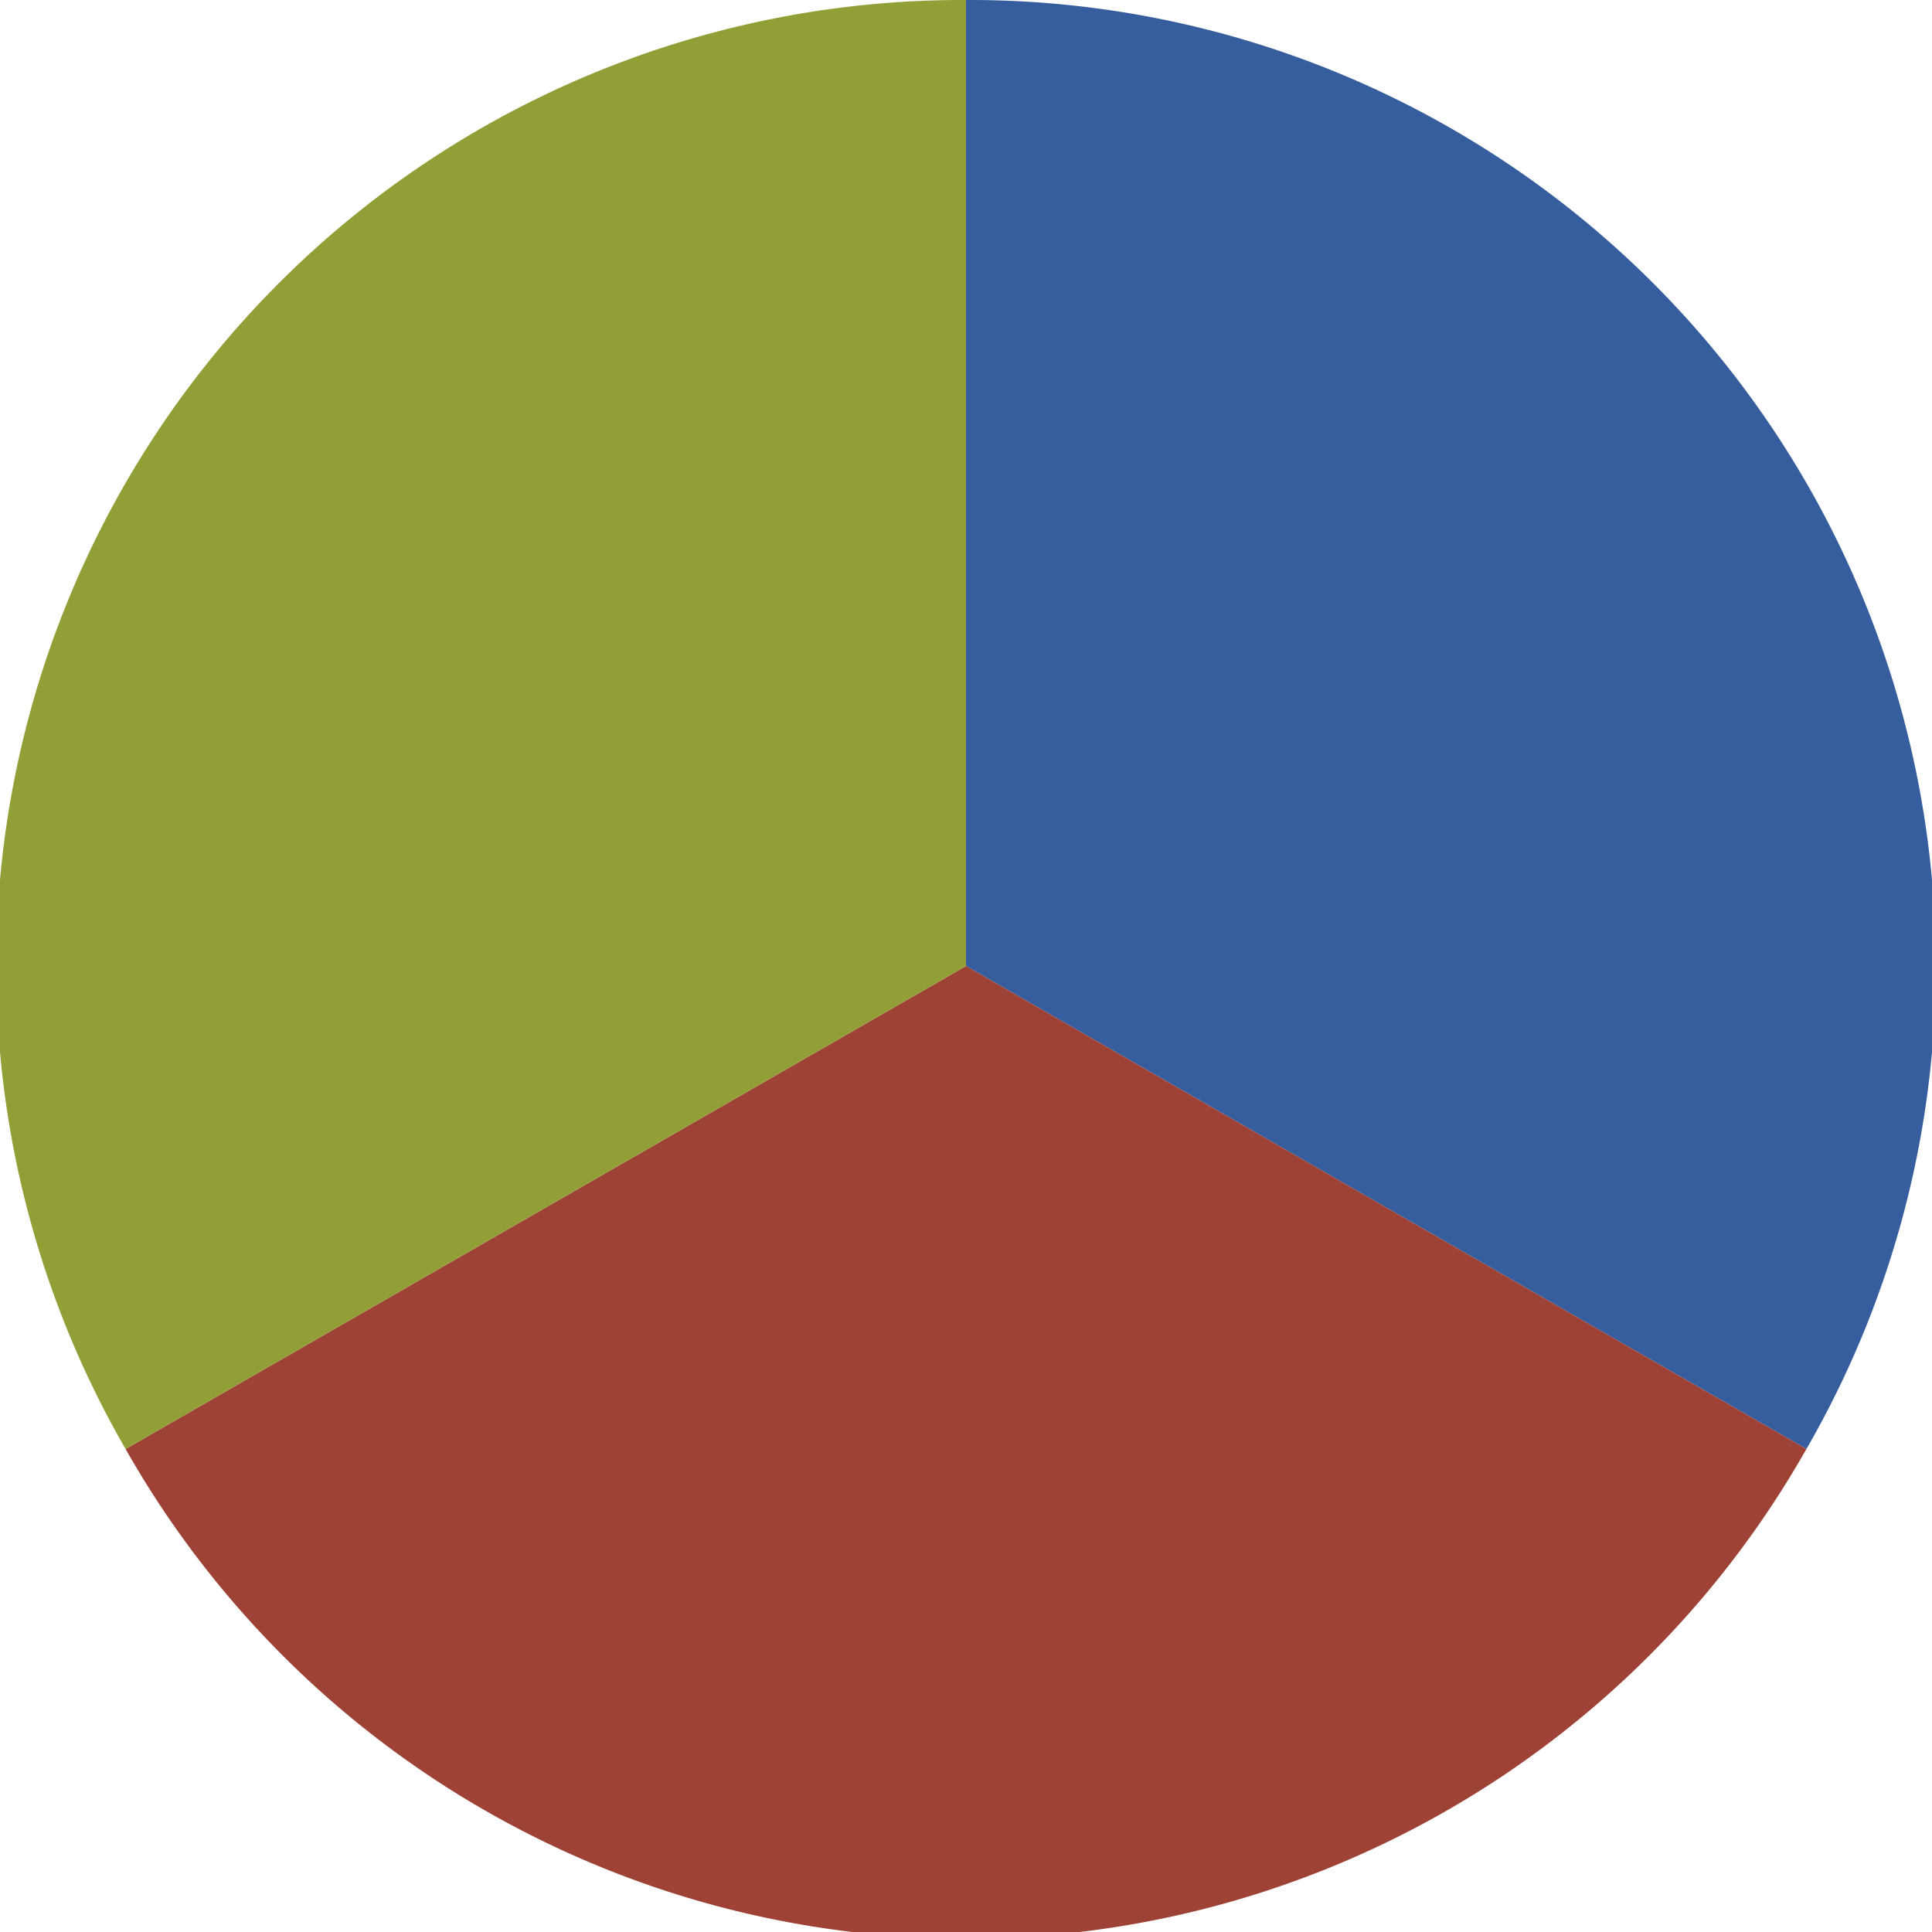<?xml version="1.0" standalone="no"?>
<svg width="500" height="500" viewBox="-1 -1 2 2" xmlns="http://www.w3.org/2000/svg">
        <path d="M 0 -1 
             A 1,1 0 0,1 0.87 0.5             L 0,0
             z" fill="#365d9e" />
            <path d="M 0.87 0.5 
             A 1,1 0 0,1 -0.87 0.5             L 0,0
             z" fill="#9e4236" />
            <path d="M -0.87 0.5 
             A 1,1 0 0,1 -0 -1             L 0,0
             z" fill="#929e36" />
    </svg>
